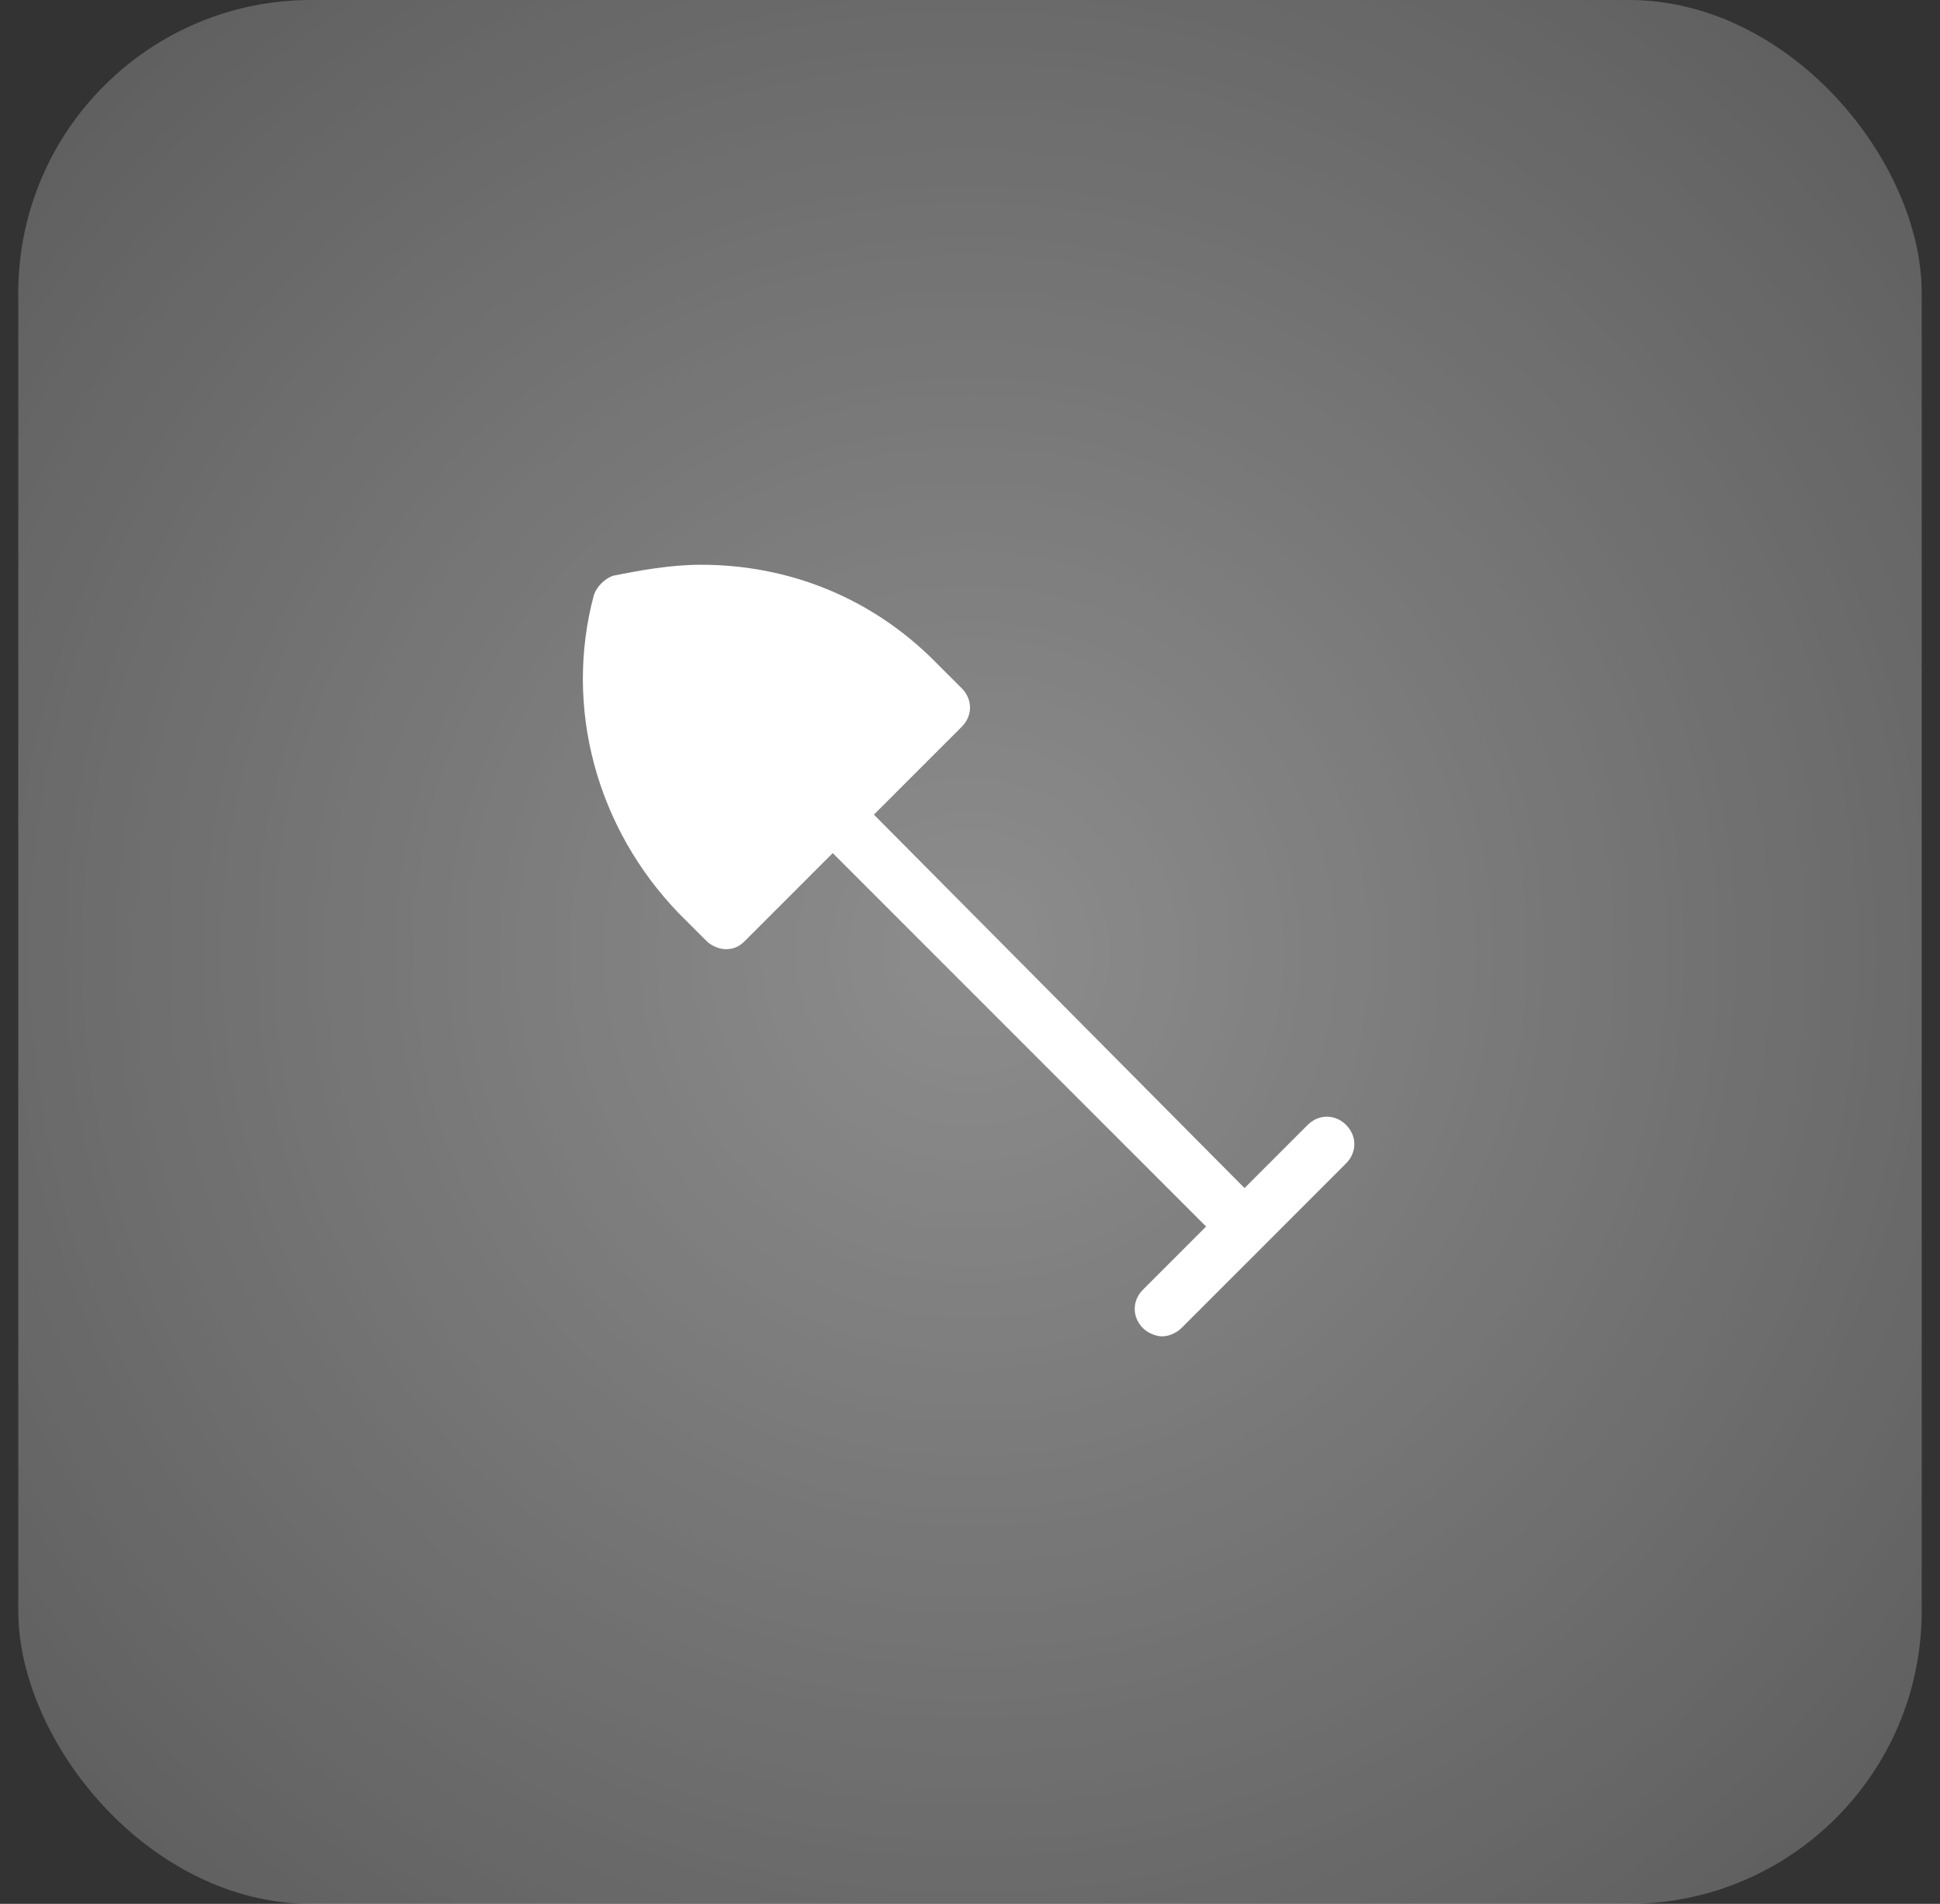 <svg width="53" height="52" viewBox="0 0 53 52" fill="none" xmlns="http://www.w3.org/2000/svg">
<rect x="0" y="0" width="53" height="52" fill="#333333" stroke="none"/>
<rect x="0.5" width="52" height="52" rx="8" fill="white" fill-opacity="0.2"/>
<rect x="0.5" width="52" height="52" rx="8" fill="url(#paint0_radial_214_1240)"/>
<path d="M35.725 30.725L34 32.45L23.875 22.25L26.275 19.85C26.575 19.55 26.575 19.1 26.275 18.8L25.525 18.05C23.8 16.325 21.55 15.425 19.15 15.425C18.325 15.425 17.5 15.575 16.75 15.725C16.525 15.8 16.3 16.025 16.225 16.25C15.4 19.325 16.3 22.625 18.55 24.95L19.3 25.7C19.45 25.85 19.675 25.925 19.825 25.925C20.05 25.925 20.2 25.85 20.35 25.7L22.75 23.3L32.95 33.5L31.225 35.225C30.925 35.525 30.925 35.975 31.225 36.275C31.375 36.425 31.6 36.5 31.75 36.5C31.9 36.5 32.125 36.425 32.275 36.275L34.525 34.025L36.775 31.775C37.075 31.475 37.075 31.025 36.775 30.725C36.475 30.425 36.025 30.425 35.725 30.725Z" fill="white"/>
<defs>
<radialGradient id="paint0_radial_214_1240" cx="0" cy="0" r="1" gradientUnits="userSpaceOnUse" gradientTransform="translate(26.5 26) rotate(45) scale(36.77)">
<stop stop-color="white" stop-opacity="0.3"/>
<stop offset="1" stop-color="white" stop-opacity="0"/>
</radialGradient>
</defs>
</svg>
